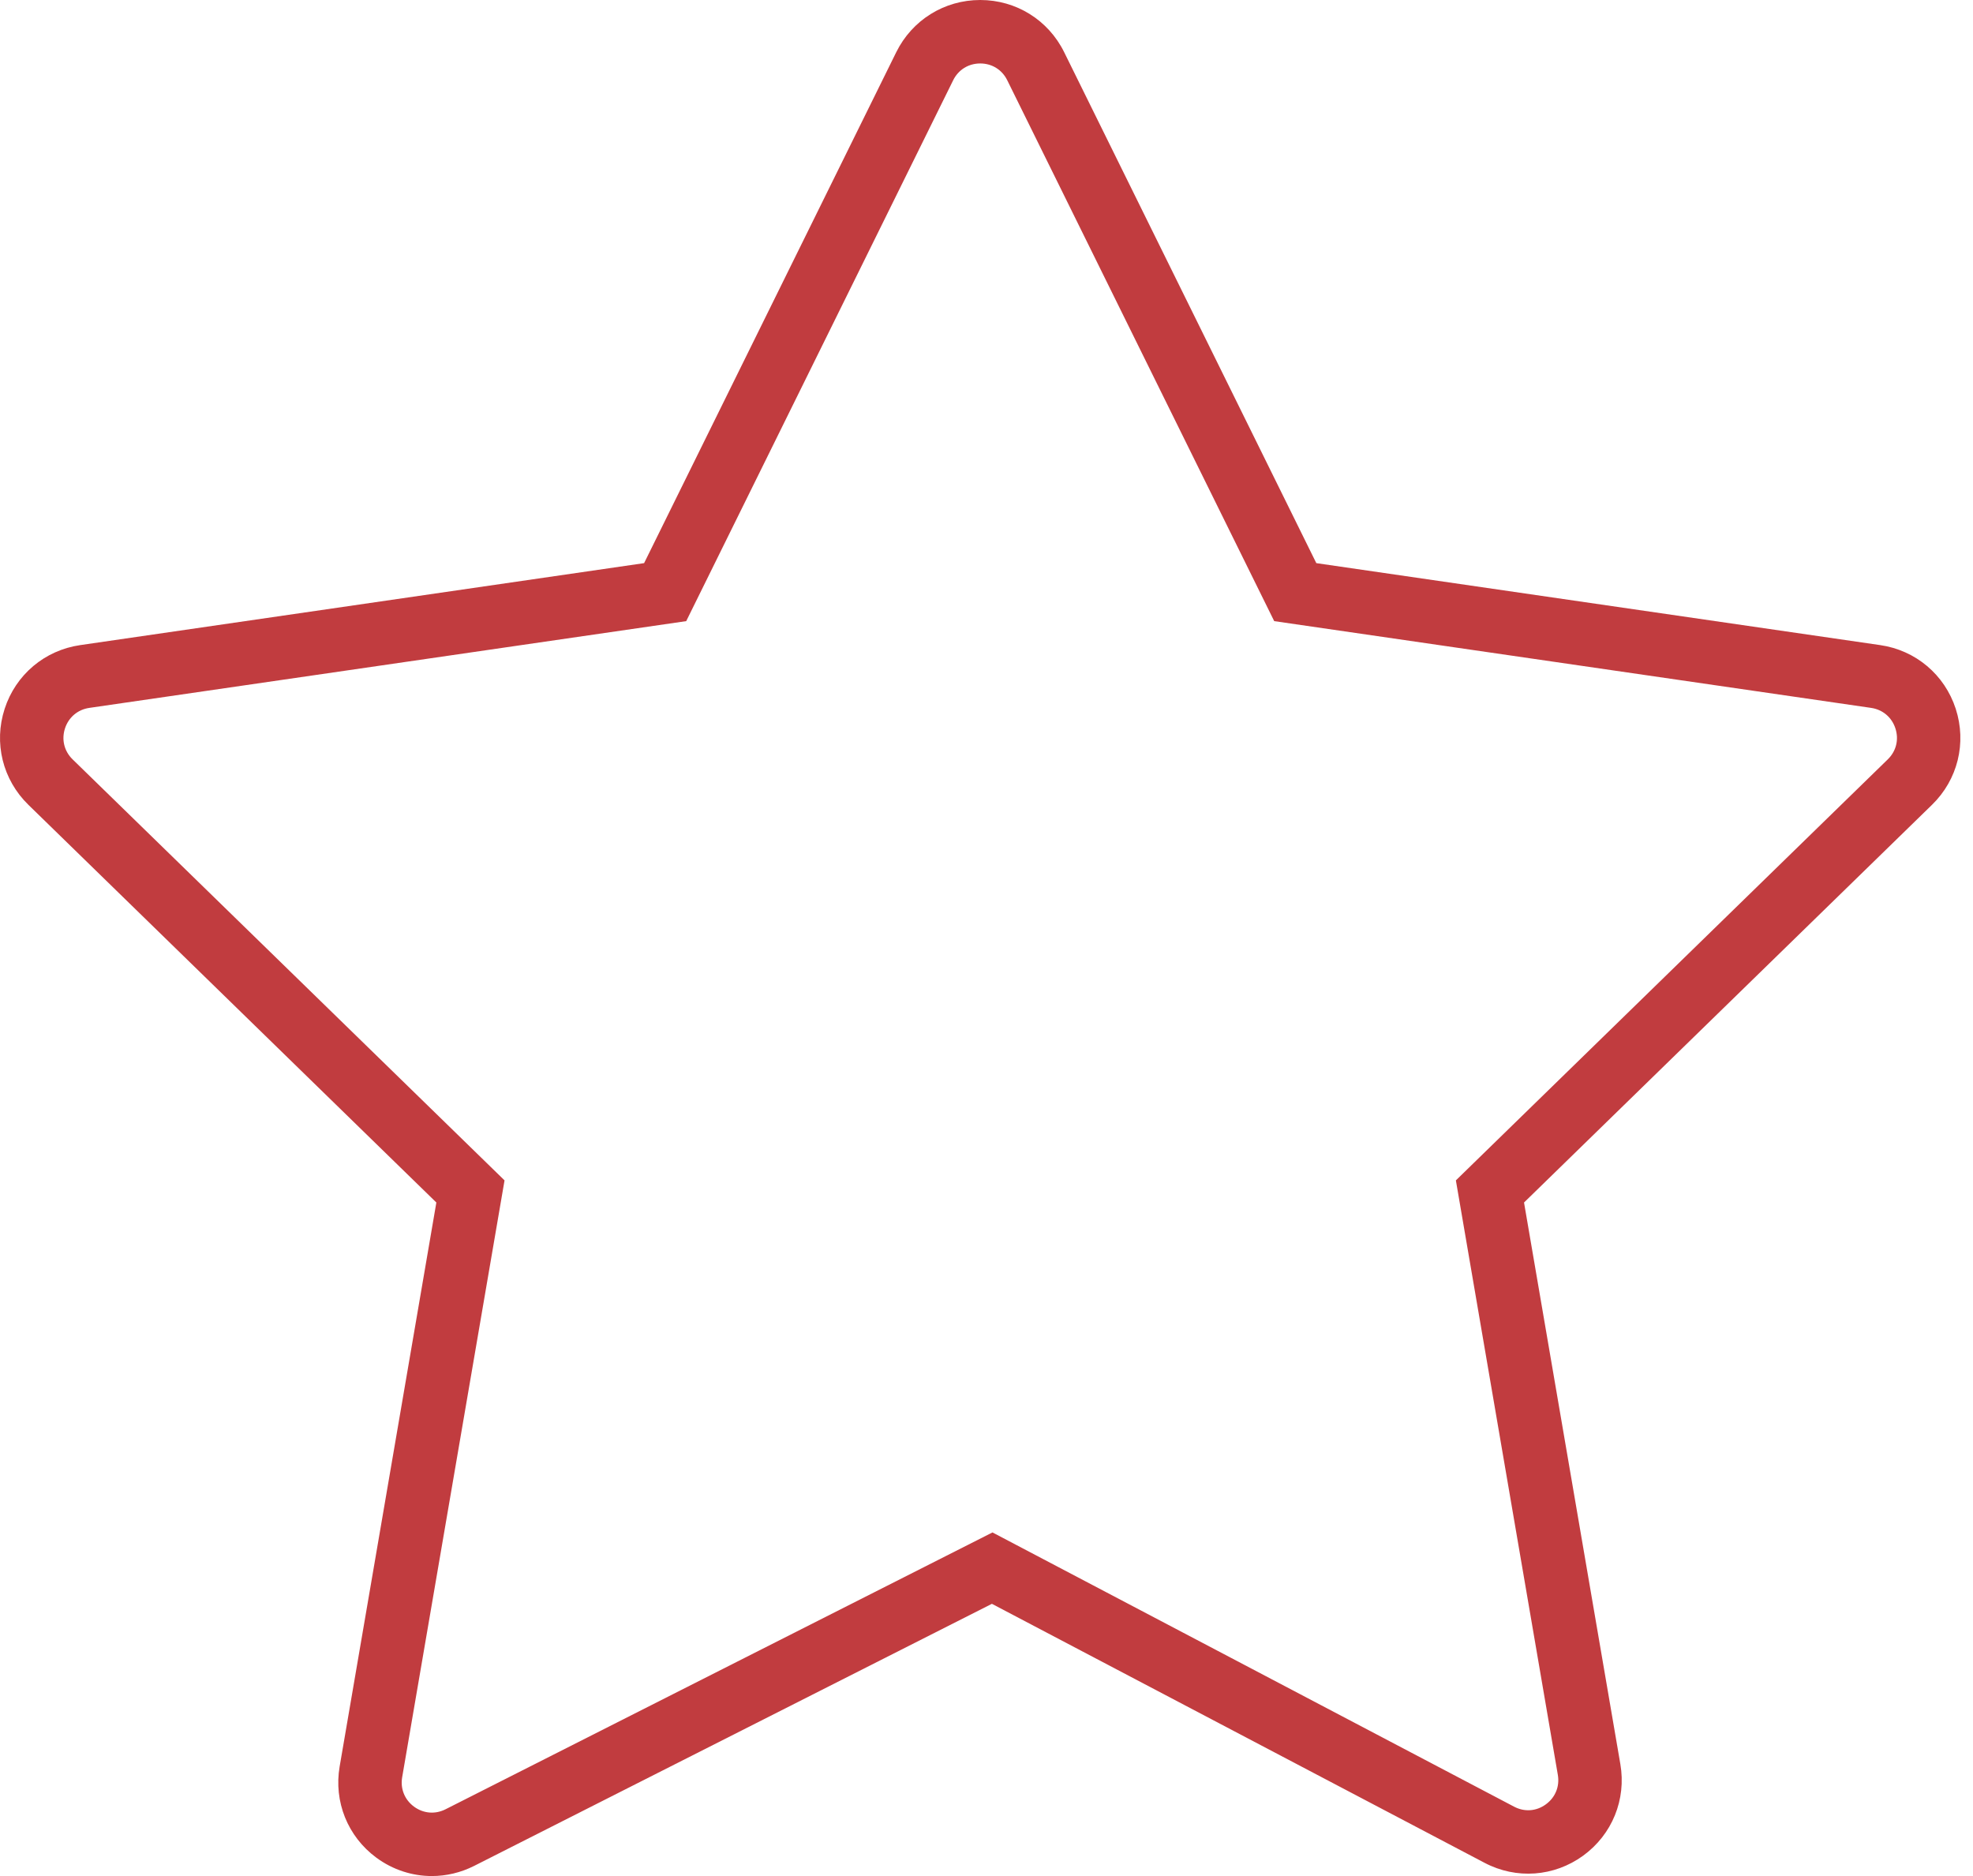 <?xml version="1.0" encoding="UTF-8"?> <svg xmlns="http://www.w3.org/2000/svg" width="61" height="58" viewBox="0 0 61 58" fill="none"> <path d="M60.466 21.913C60.123 20.858 59.228 20.103 58.13 19.944L40.697 17.41L32.901 1.613C32.41 0.618 31.416 0 30.306 0C29.197 0 28.202 0.618 27.71 1.613L19.914 17.41L2.481 19.944C1.382 20.103 0.487 20.858 0.144 21.913C-0.199 22.969 0.082 24.105 0.877 24.881L13.491 37.177L10.501 54.614C10.315 55.698 10.749 56.778 11.634 57.431C12.144 57.808 12.746 58 13.351 58C13.797 58 14.244 57.896 14.66 57.686L30.667 49.584L45.898 57.591C46.88 58.108 48.048 58.023 48.946 57.371C49.844 56.718 50.285 55.633 50.097 54.54L47.119 37.177L59.733 24.881C60.528 24.106 60.809 22.969 60.466 21.913ZM58.365 23.477L45.012 36.493L48.164 54.871C48.226 55.229 48.087 55.571 47.793 55.784C47.5 55.999 47.132 56.025 46.811 55.855L30.685 47.377L13.775 55.936C13.452 56.099 13.089 56.067 12.799 55.854C12.51 55.64 12.373 55.301 12.434 54.946L15.599 36.493L2.245 23.477C1.985 23.224 1.897 22.866 2.009 22.52C2.122 22.175 2.403 21.937 2.763 21.885L21.216 19.203L29.469 2.482C29.63 2.156 29.943 1.962 30.306 1.962C30.669 1.962 30.982 2.156 31.142 2.482L39.395 19.203L57.848 21.885C58.208 21.937 58.489 22.175 58.601 22.52C58.714 22.866 58.626 23.223 58.365 23.477Z" fill="#C13C3F"></path> </svg> 